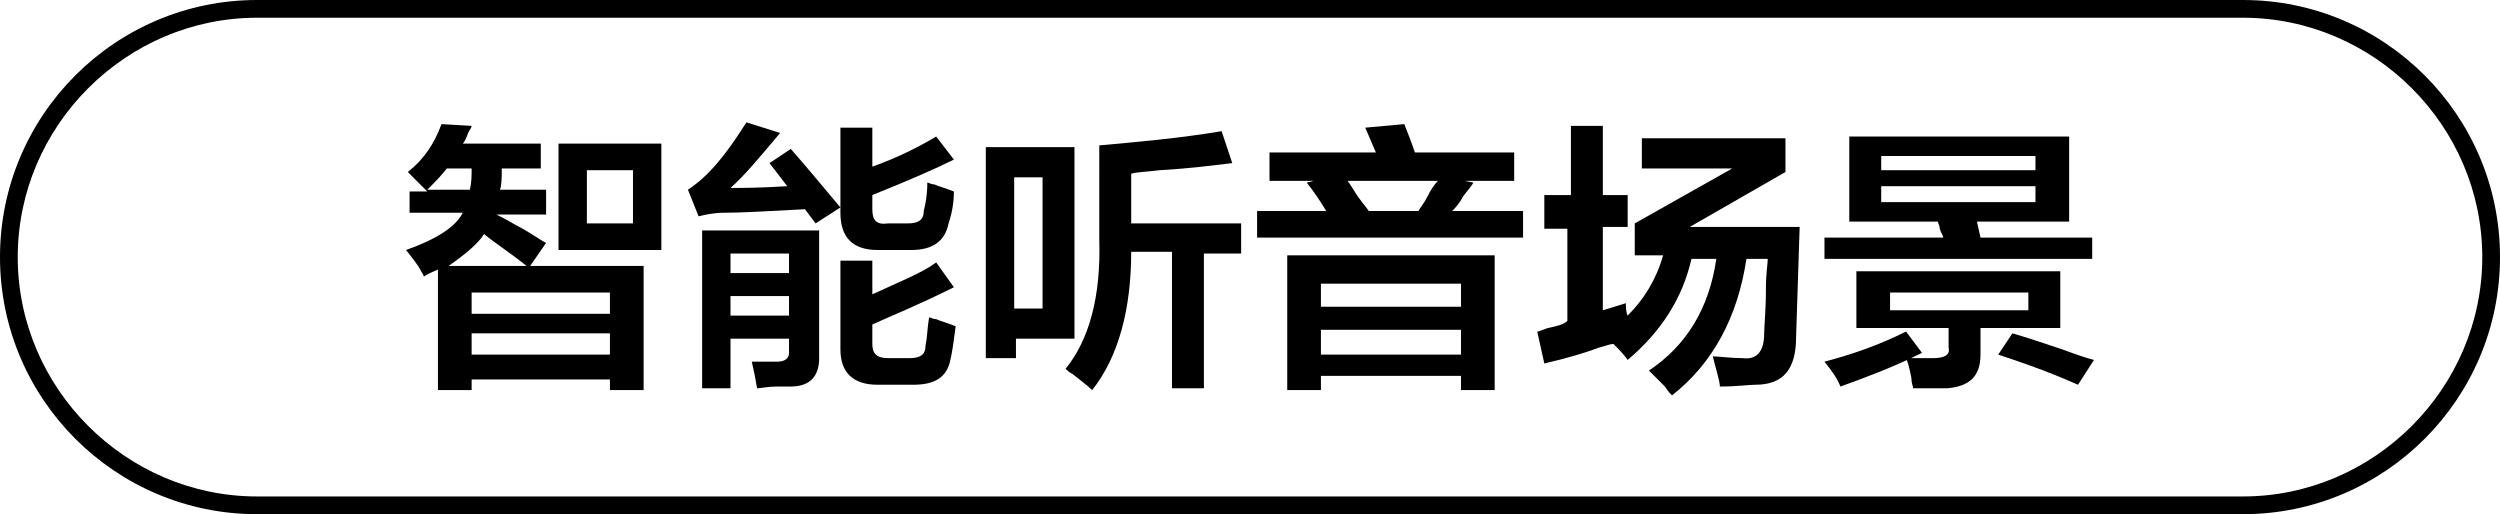 <?xml version="1.0" encoding="utf-8"?>
<!-- Generator: Adobe Illustrator 26.0.0, SVG Export Plug-In . SVG Version: 6.00 Build 0)  -->
<svg version="1.1" id="图层_1" xmlns="http://www.w3.org/2000/svg" xmlns:xlink="http://www.w3.org/1999/xlink" x="0px" y="0px"
	 width="141px" height="29px" viewBox="0 0 141 29" style="enable-background:new 0 0 141 29;" xml:space="preserve">
<g>
	<g>
		<path d="M23.1,12.2v-1.4h1c-0.4-0.4-0.7-0.7-1.1-1.1C23.9,9,24.5,8.1,24.9,7l1.7,0.1c0,0.1-0.1,0.2-0.2,0.4
			c-0.1,0.3-0.2,0.5-0.3,0.6h4.4v1.4h-2.2c0,0.5,0,0.9-0.1,1.2h2.6v1.4h-2.8c0.2,0.1,0.6,0.3,1.1,0.6c0.8,0.4,1.3,0.8,1.7,1L29.9,15
			h6.4v7h-1.9v-0.6h-7.8V22h-1.9v-6.8c-0.2,0.1-0.5,0.2-0.8,0.4c0-0.1-0.1-0.2-0.2-0.4c-0.1-0.2-0.4-0.6-0.8-1.1
			c1.7-0.6,2.8-1.3,3.2-2.1H23.1z M25.2,9.5c-0.3,0.4-0.7,0.8-1.1,1.2h2.4c0.1-0.4,0.1-0.8,0.1-1.2H25.2z M29.7,15
			c-1-0.8-1.8-1.3-2.4-1.8c-0.3,0.5-1,1.1-2,1.8H29.7z M26.6,16.5v1.2h7.8v-1.2H26.6z M26.6,18.8v1.2h7.8v-1.2H26.6z M31.5,14.1v-6
			h5.8v6H31.5z M33.1,9.6v3h2.6v-3H33.1z"/>
		<path d="M46,12.6l-0.6-0.8c-2,0.1-3.5,0.2-4.6,0.2c-0.5,0-1,0.1-1.4,0.2l-0.6-1.5c0.3-0.2,0.7-0.5,1.1-0.9C40.7,9,41.4,8,42.1,6.9
			l1.9,0.6c-1.1,1.3-2,2.4-2.8,3.1c0.6,0,1.7,0,3.2-0.1l-1-1.3l1.2-0.8c0.8,0.9,1.7,2,2.8,3.3L46,12.6z M39.6,21.9V13h6.6v7.2
			c0,1-0.5,1.6-1.6,1.6c-0.1,0-0.4,0-0.8,0c-0.5,0-0.9,0.1-1.1,0.1c-0.1-0.6-0.2-1.1-0.3-1.5c0.5,0,1,0,1.4,0c0.5,0,0.7-0.2,0.7-0.5
			v-0.8h-3.3v2.8H39.6z M41.2,14.3v1.1h3.3v-1.1H41.2z M41.2,16.7v1.1h3.3v-1.1H41.2z M49.5,14.1c-1.4,0-2.1-0.7-2.1-2.1V7.2h1.8
			v2.2c1.4-0.5,2.6-1.1,3.6-1.7l1,1.3c-1,0.5-2.6,1.2-4.6,2v0.8c0,0.6,0.2,0.9,0.9,0.8h1.1c0.6,0,0.9-0.2,0.9-0.7
			c0.1-0.4,0.2-0.9,0.2-1.6c0.1,0,0.2,0.1,0.4,0.1c0.2,0.1,0.6,0.2,1.1,0.4c0,0.6-0.1,1.2-0.3,1.8c-0.2,1-0.9,1.5-2.1,1.5H49.5z
			 M49.5,21.7c-1.4,0-2.1-0.7-2.1-2v-5h1.8v1.9c1.5-0.7,2.8-1.2,3.6-1.8l1,1.4c-2,1-3.5,1.6-4.6,2.1v1.1c0,0.5,0.2,0.8,0.9,0.8h1.2
			c0.6,0,0.9-0.2,0.9-0.7c0.1-0.5,0.1-1,0.2-1.6c0.1,0,0.2,0.1,0.4,0.1c0.2,0.1,0.6,0.2,1.1,0.4c-0.1,0.8-0.2,1.5-0.3,1.9
			c-0.2,1-0.9,1.4-2.1,1.4H49.5z"/>
		<path d="M55.6,20.3V8.3h5v10.8h-3.3v1.1H55.6z M57.2,10v7.4h1.6V10H57.2z M66.1,21.8v-7.6h-2.3c0,3.2-0.7,5.9-2.2,7.8
			c-0.2-0.2-0.6-0.5-1.1-0.9c-0.2-0.1-0.3-0.2-0.4-0.3c1.3-1.6,2-4,1.9-7.3V8.2c2.2-0.2,4.5-0.4,6.9-0.8l0.6,1.8
			c-0.9,0.1-2.3,0.3-4.1,0.4c-0.8,0.1-1.3,0.1-1.6,0.2v2.8H70v1.7h-2.1v7.6H66.1z"/>
		<path d="M71.6,10.2V8.6h6l-0.6-1.4L79.2,7c0.2,0.5,0.4,1,0.6,1.6h5.6v1.6h-2.8l0.5,0.1c-0.1,0.2-0.3,0.4-0.6,0.8
			c-0.2,0.4-0.4,0.6-0.6,0.8h4v1.5H70.9v-1.5h3.9c-0.3-0.5-0.7-1.1-1.1-1.6l0.4-0.1H71.6z M72.6,22v-7.6h11.7V22h-1.9v-0.8h-7.9V22
			H72.6z M74.5,16v1.3h7.9V16H74.5z M74.5,18.6V20h7.9v-1.4H74.5z M76,10.2c0.1,0.1,0.2,0.3,0.4,0.6c0.3,0.5,0.6,0.8,0.8,1.1h2.8
			c0.1-0.2,0.3-0.4,0.5-0.8c0.2-0.4,0.4-0.7,0.6-0.9H76z"/>
		<path d="M87.1,12.8V11h1.5V7.1h1.8V11h1.4v1.8h-1.4v4.7l1.3-0.4c0,0.2,0,0.5,0.1,0.7c0.9-0.9,1.6-2,2-3.4h-1.6v-1.8l5.5-3.1h-5.1
			V7.8h8.1v1.9l-5.4,3.1h6.2l-0.2,6.2c0,1.8-0.7,2.7-2.3,2.7c-0.4,0-1,0.1-2,0.1c0-0.3-0.2-0.9-0.4-1.7c0.4,0,1,0.1,1.7,0.1
			c0.8,0.1,1.2-0.4,1.2-1.4c0-0.4,0.1-1.3,0.1-2.6c0-0.8,0.1-1.3,0.1-1.6h-1.2c-0.5,3.3-1.9,5.9-4.2,7.7c-0.1-0.1-0.2-0.2-0.4-0.5
			c-0.4-0.4-0.7-0.7-0.9-0.9c2.1-1.4,3.4-3.5,3.8-6.3h-1.4c-0.5,2.2-1.7,4.1-3.6,5.7c-0.2-0.3-0.5-0.6-0.8-0.9
			c-0.2,0-0.4,0.1-0.8,0.2c-0.8,0.3-1.8,0.6-3.1,0.9l-0.4-1.8c0.1,0,0.3-0.1,0.6-0.2c0.5-0.1,0.9-0.2,1.1-0.4v-5.2H87.1z"/>
		<path d="M103.8,21.8c-0.2-0.5-0.5-0.9-0.9-1.4c1.5-0.4,3-0.9,4.6-1.7l0.9,1.2C106.8,20.7,105.2,21.3,103.8,21.8z M104.3,12.4V7.7
			h12.4v4.8h-5.2l0.2,0.9h6.3v1.2h-15.1v-1.2h6.7c0-0.1-0.1-0.2-0.2-0.5c0-0.2-0.1-0.3-0.1-0.4H104.3z M107.9,21.9
			c0-0.1-0.1-0.3-0.1-0.6c-0.1-0.5-0.2-0.9-0.3-1.1c0.6,0,1.1,0,1.5,0c0.7,0,1-0.2,0.9-0.6v-1.1h-5.2v-3.2h11.5v3.2h-4.5V20
			c0,1.2-0.6,1.8-1.9,1.9L107.9,21.9z M106.1,8.8v0.8h8.7V8.8H106.1z M106.1,10.5v0.9h8.7v-0.9H106.1z M106.6,16.5v1h7.8v-1H106.6z
			 M117.2,21.7c-1.8-0.8-3.3-1.3-4.5-1.7l0.8-1.2c0.7,0.2,1.6,0.5,2.8,0.9c0.8,0.3,1.4,0.5,1.8,0.6L117.2,21.7z"/>
	</g>
</g>
<g>
	<path d="M126.5,29h-112C6.5,29,0,22.5,0,14.5S6.5,0,14.5,0h112c8,0,14.5,6.5,14.5,14.5S134.5,29,126.5,29z M14.5,1
		C7.1,1,1,7.1,1,14.5S7.1,28,14.5,28h112c7.4,0,13.5-6.1,13.5-13.5S133.9,1,126.5,1H14.5z"/>
</g>
</svg>

